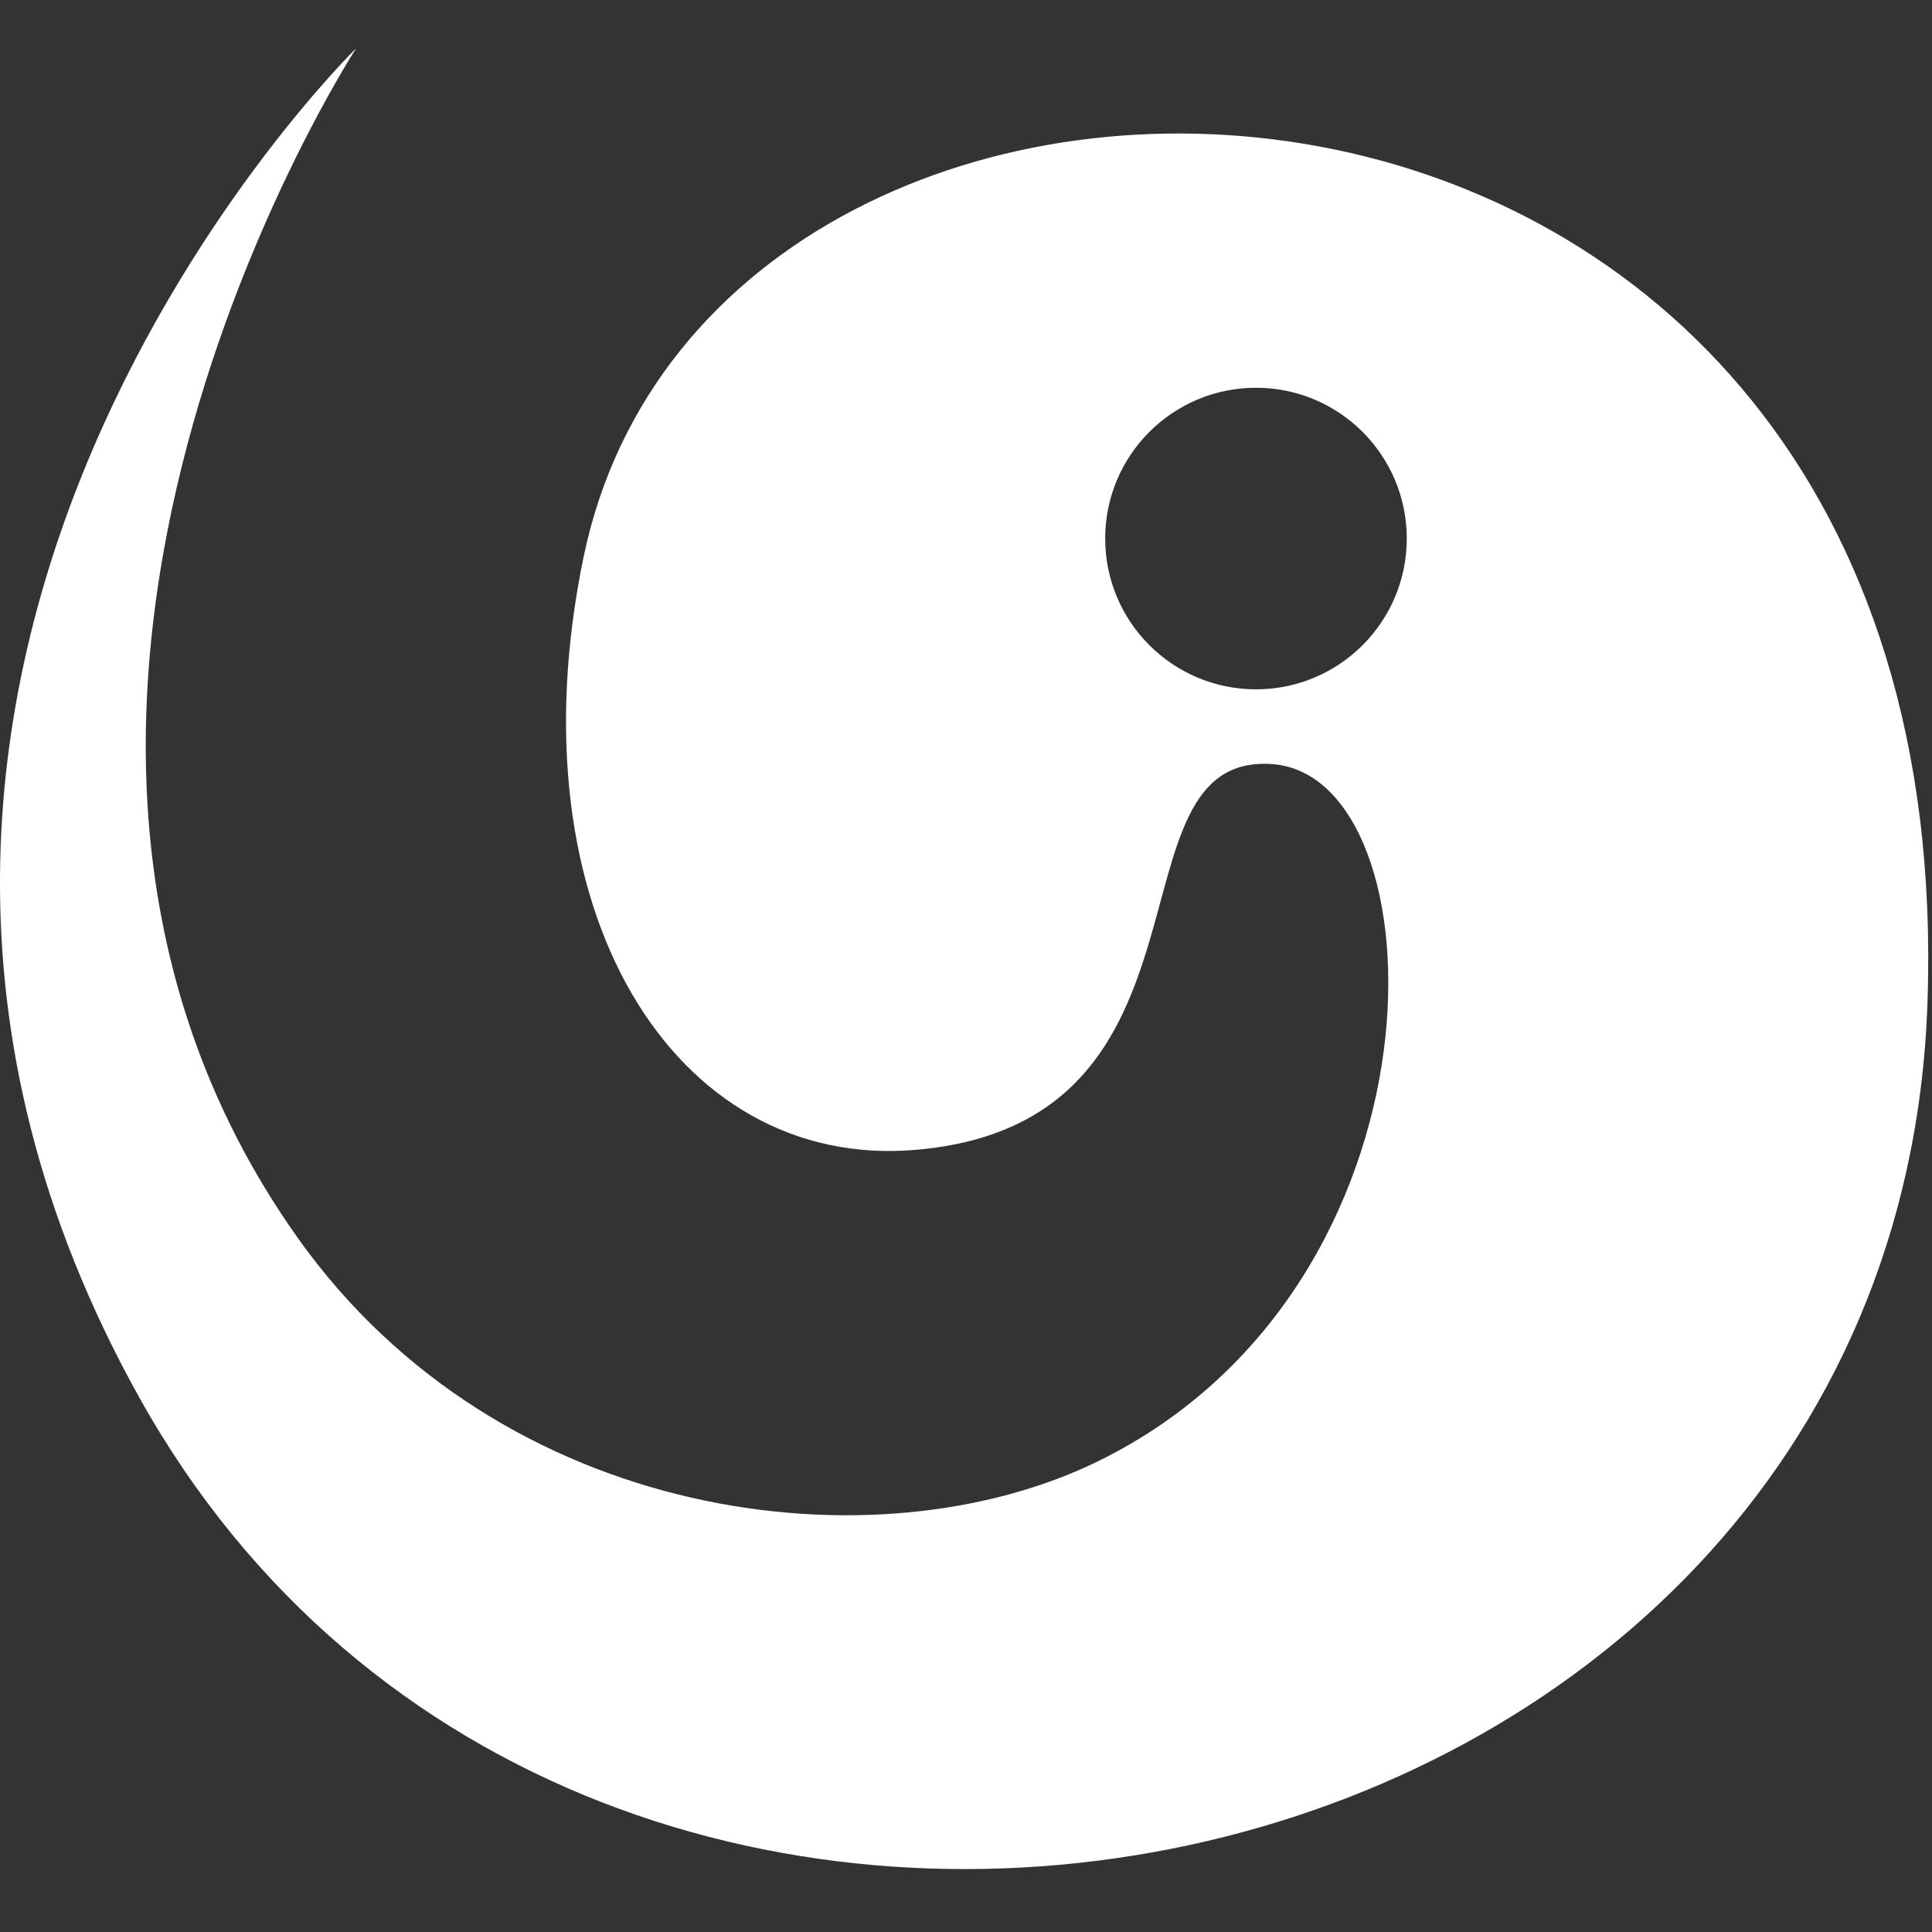 <svg xmlns="http://www.w3.org/2000/svg" width="50" height="50" viewBox="0 0 50 50" fill="none"><rect x="0" y="0" width="50" height="50" fill="#333333" stroke="none"/><path fill-rule="evenodd" clip-rule="evenodd" d="M15.1 14.43C13.214 23.559 17.459 30.284 23.683 29.759C31.92 29.066 28.512 19.46 32.923 19.775C37.334 20.09 37.708 33.252 28.436 37.808C22.669 40.644 12.955 39.42 7.713 32.047C-1.959 18.444 9.217 1.25 9.217 1.25C9.217 1.25 -7.019 17.114 3.606 36.169C15.129 56.831 49.029 49.799 49.881 26C50.861 -1.247 18.518 -2.123 15.1 14.43ZM32.505 17.84C30.35 17.84 28.602 16.093 28.602 13.937C28.602 11.782 30.35 10.035 32.505 10.035C34.66 10.035 36.407 11.782 36.407 13.937C36.407 16.093 34.66 17.84 32.505 17.84Z" fill="white"></path></svg>